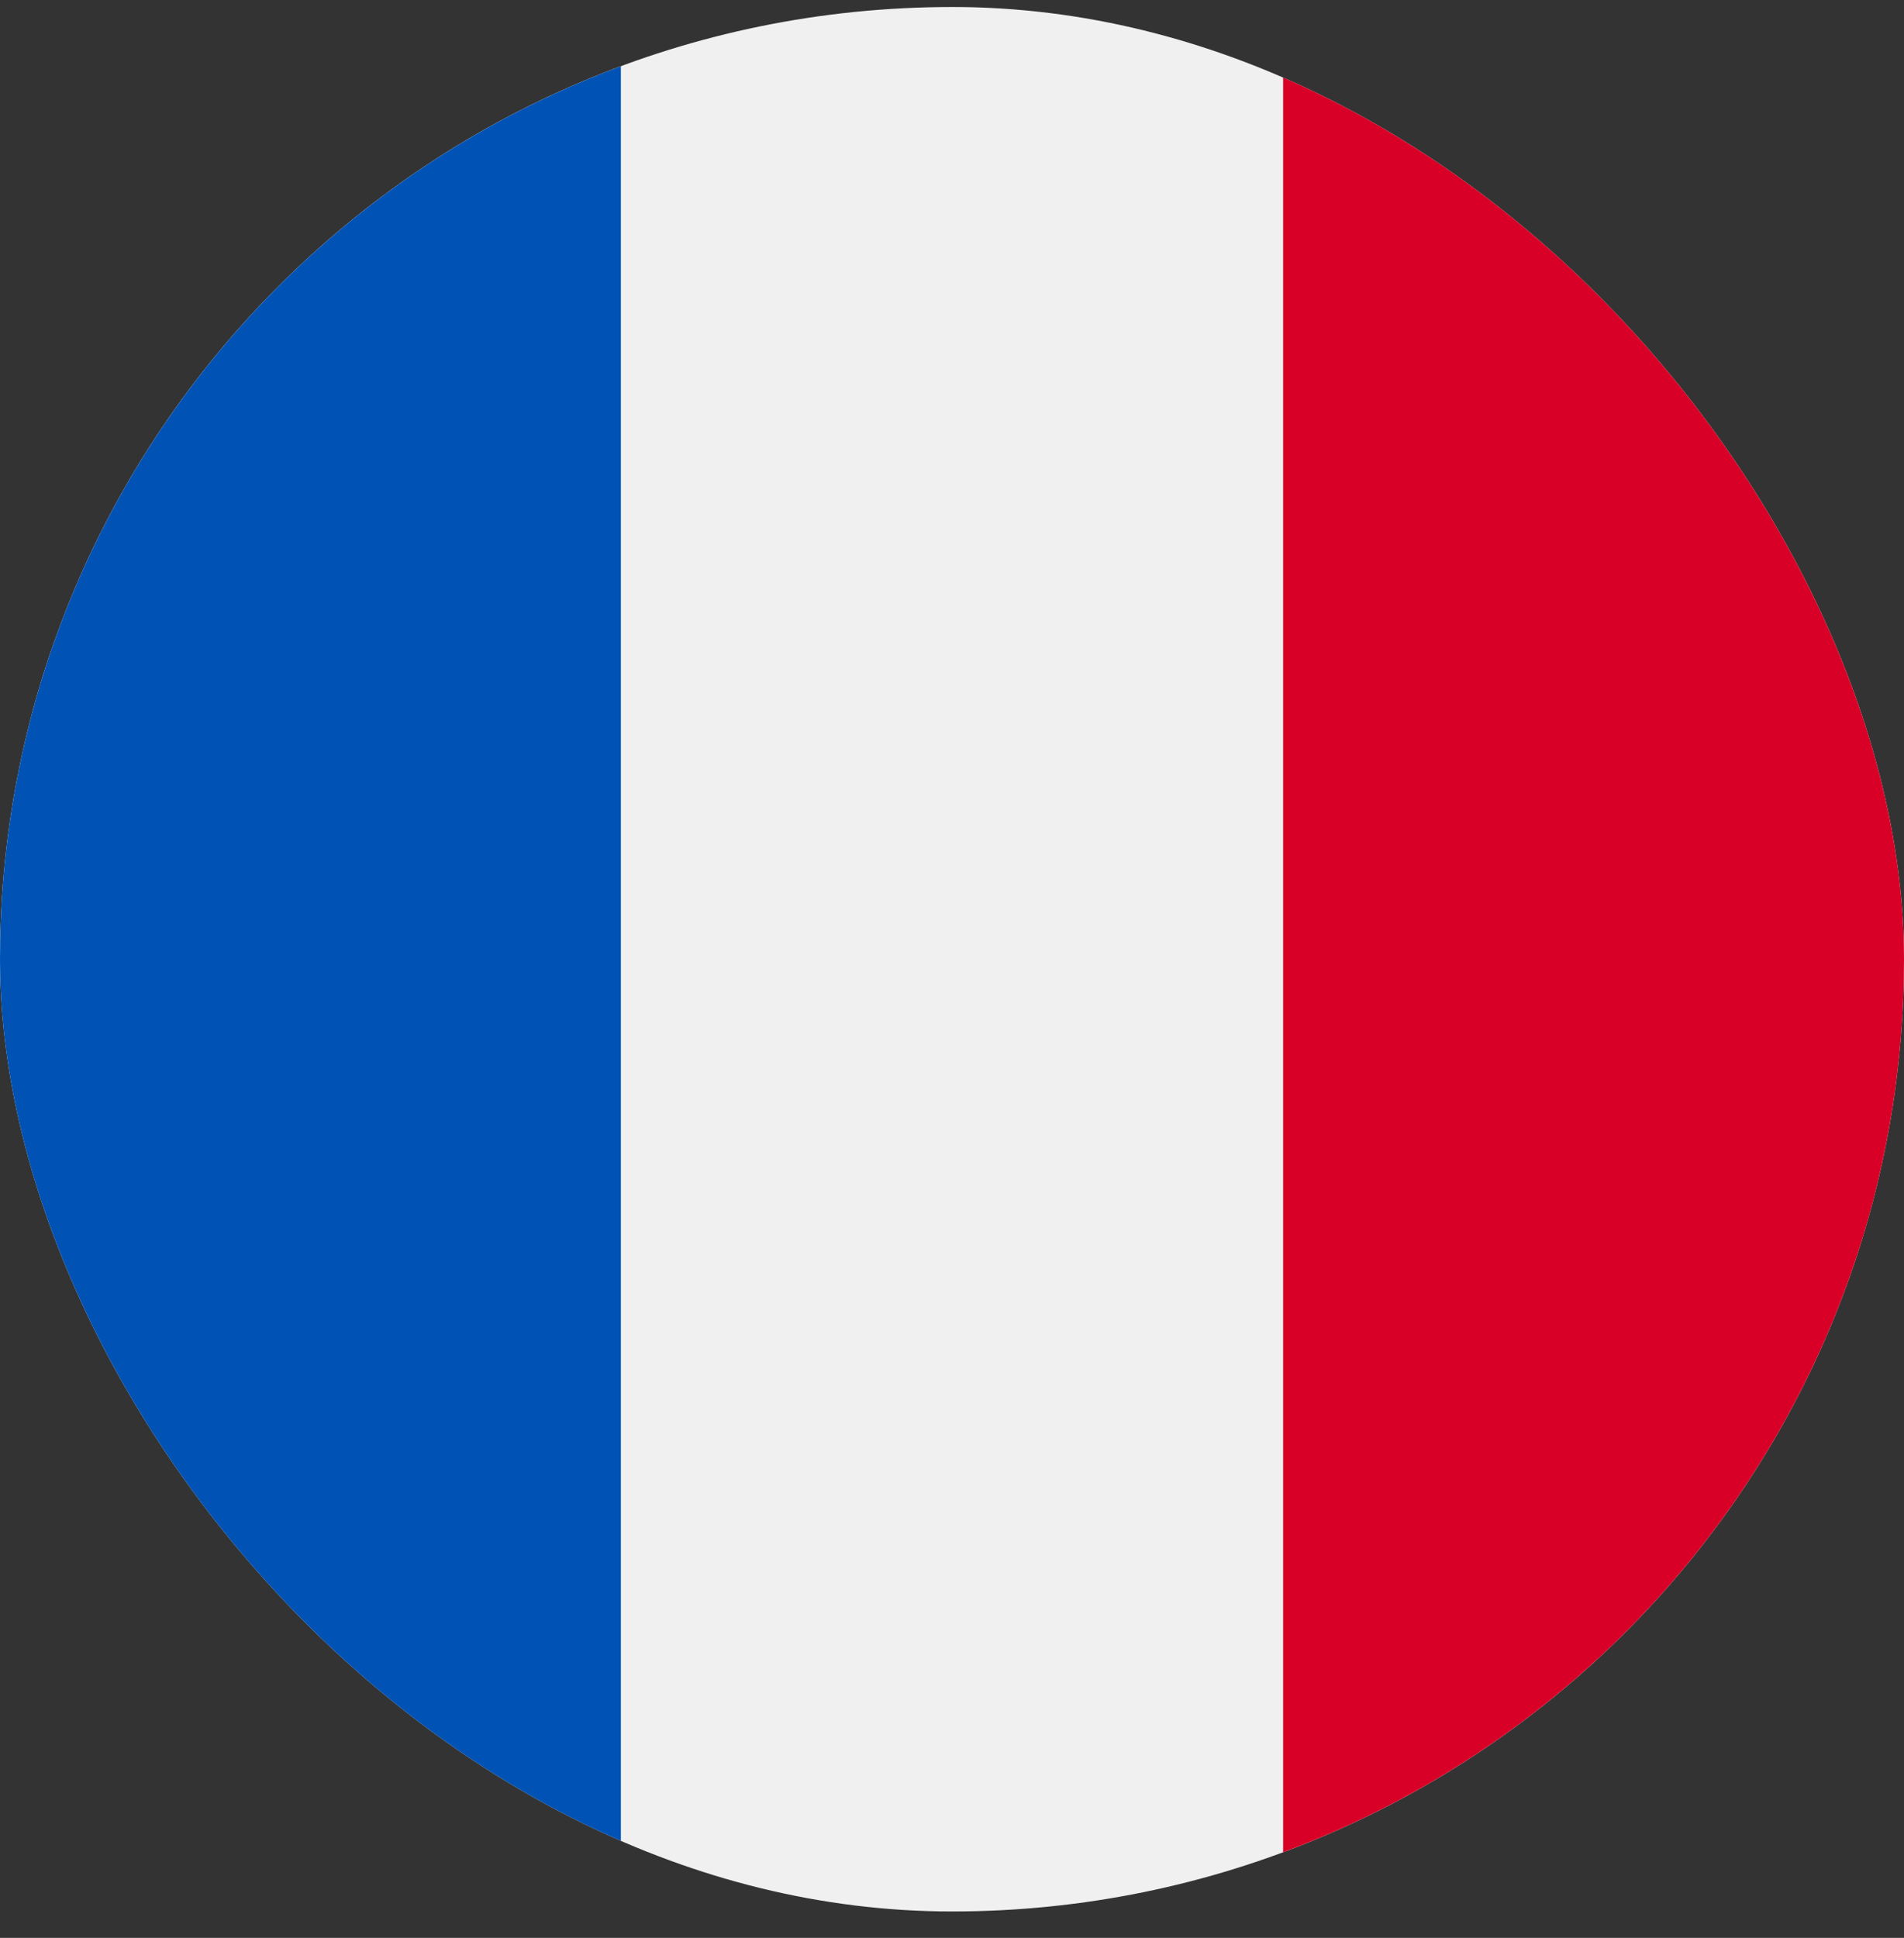 <svg width="57" height="58" viewBox="0 0 57 58" fill="none" xmlns="http://www.w3.org/2000/svg">
<rect x="0" y="0" width="57" height="58" fill="#333333" stroke="none"/>
<g clip-path="url(#clip0_611_3826)">
<path d="M28.499 57.21C44.239 57.21 56.999 44.45 56.999 28.71C56.999 12.97 44.239 0.21 28.499 0.21C12.759 0.21 -0.001 12.97 -0.001 28.71C-0.001 44.45 12.759 57.21 28.499 57.21Z" fill="#F0F0F0"/>
<path d="M57 28.709C57 16.455 49.266 6.009 38.413 1.982V55.437C49.266 51.41 57 40.963 57 28.709Z" fill="#D80027"/>
<path d="M0 28.709C0 40.963 7.734 51.41 18.587 55.437V1.982C7.734 6.009 0 16.455 0 28.709Z" fill="#0052B4"/>
</g>
<defs>
<clipPath id="clip0_611_3826">
<rect y="0.209" width="57" height="57" rx="28.5" fill="white"/>
</clipPath>
</defs>
</svg>
